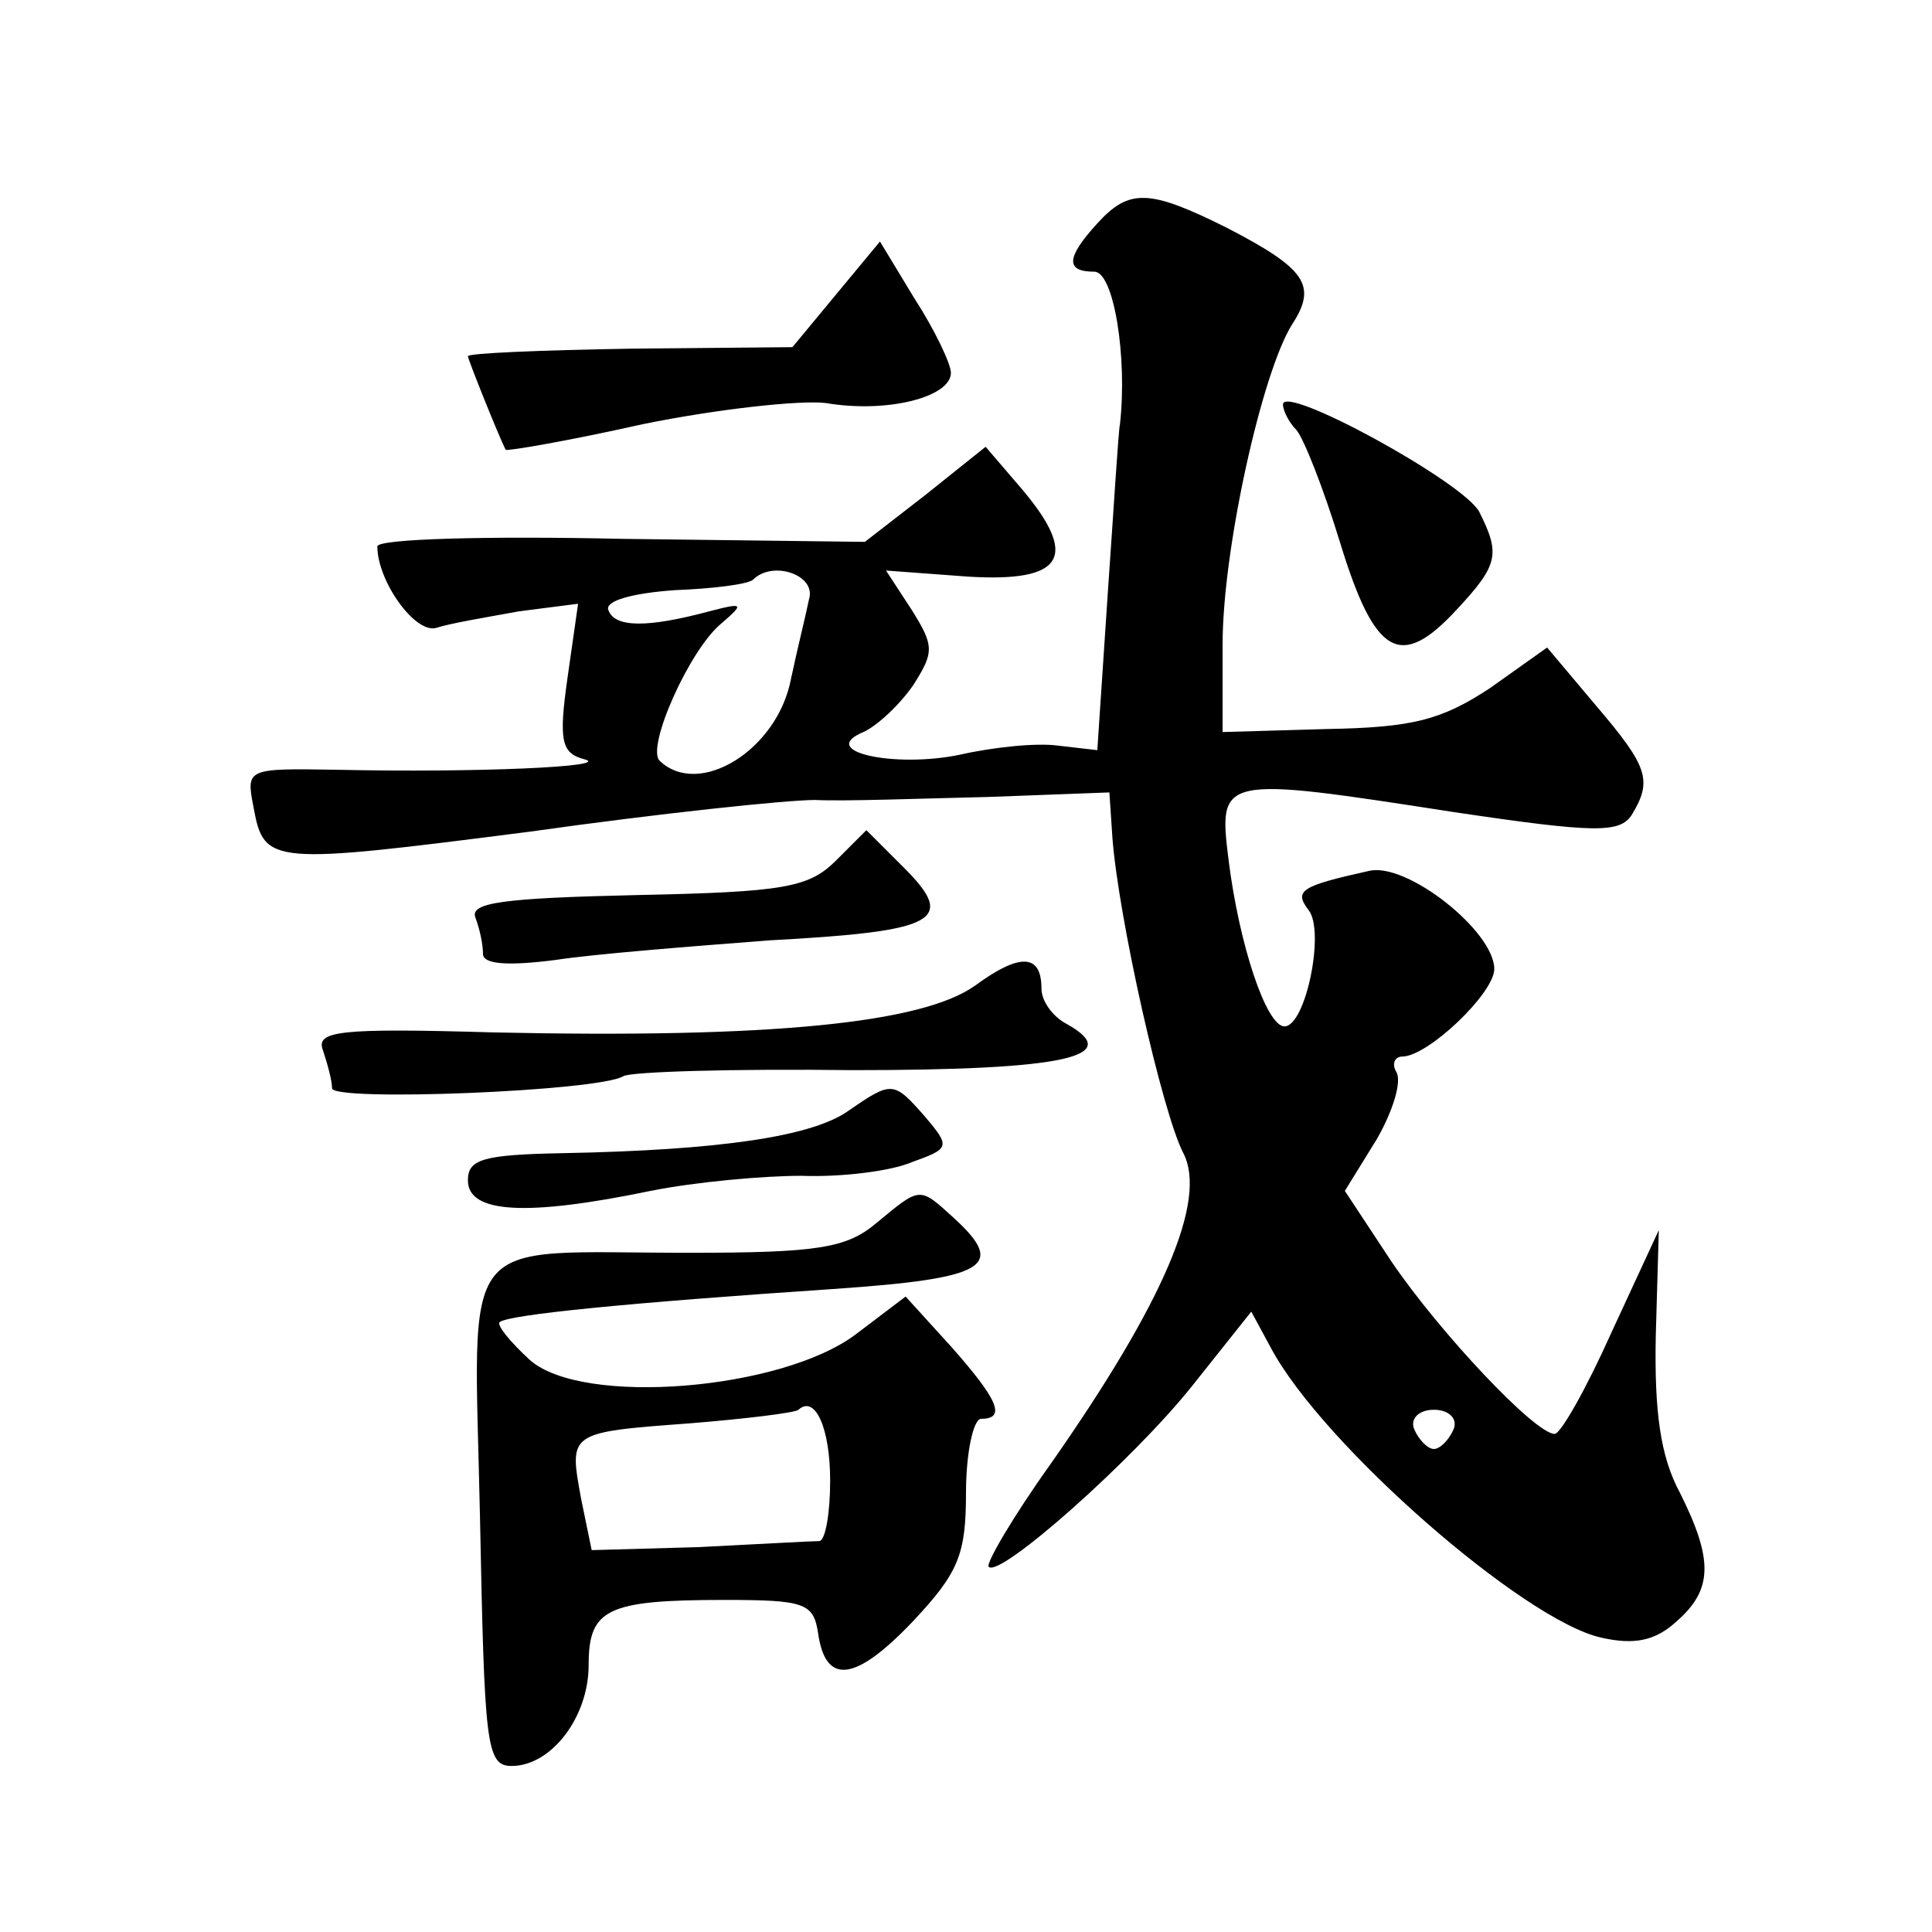 <?xml version="1.0" standalone="no"?>
<!DOCTYPE svg PUBLIC "-//W3C//DTD SVG 20010904//EN"
 "http://www.w3.org/TR/2001/REC-SVG-20010904/DTD/svg10.dtd">
<svg version="1.0" xmlns="http://www.w3.org/2000/svg"
 width="128pt" height="128pt" viewBox="0 0 128 128"
 preserveAspectRatio="xMidYMid meet">
<g transform="translate(0,128) scale(0.1,-0.1)"
fill="#0" stroke="none">
<path d="M727 1132 c-21 -23 -21 -32 -2 -32 13 0 22 -57 17 -101 -1 -4 -4 -54 -8
-111 l-7 -105 -26 3 c-14 2 -43 -1 -65 -6 -43 -9 -95 2 -64 15 9 4 24 18 33 31
14 22 14 26 -1 50 l-17 26 54 -4 c64 -4 74 13 36 58 l-24 28 -40 -32 -40 -31 -161
2 c-89 2 -162 0 -162 -5 0 -23 25 -58 39 -54 9 3 33 7 55 11 l39 5 -7 -49 c-6 -42
-4 -50 11 -54 20 -5 -72 -9 -163 -7 -61 1 -61 1 -56 -25 7 -38 11 -38 183 -16 85
12 170 21 189 21 19 -1 71 1 115 2 l80 3 2 -30 c4 -53 33 -182 47 -209 16 -31 -13
-99 -88 -206 -25 -35 -43 -66 -41 -68 7 -8 96 71 135 120 l39 49 13 -24 c34 -64
168 -181 219 -192 22 -5 36 -2 50 11 24 21 24 41 2 85 -13 24 -17 54 -16 104 l2
70 -31 -67 c-17 -38 -34 -68 -38 -68 -13 0 -76 67 -108 114 l-31 47 21 34 c11 19
17 39 13 45 -3 5 -1 10 4 10 17 0 61 42 61 58 0 25 -58 71 -83 65 -45 -10 -50 -13
-40 -26 11 -14 -2 -77 -16 -77 -12 0 -30 54 -37 110 -7 56 -6 56 149 32 94 -14
110 -14 118 -2 14 23 11 32 -24 73 l-32 38 -38 -27 c-32 -21 -51 -26 -108 -27 l-69
-2 0 58 c0 63 26 180 46 212 17 26 9 37 -43 64 -52 26 -65 26 -86 3z m-191 -249
c-2 -10 -8 -34 -12 -53 -9 -47 -61 -79 -87 -54 -9 9 20 74 41 91 15 13 15 14 -8
8 -41 -11 -63 -11 -67 1 -2 6 16 11 44 13 26 1 49 4 52 7 13 13 42 3 37 -13z m427
-550 c-3 -7 -9 -13 -13 -13 -4 0 -10 6 -13 13 -3 7 3 13 13 13 10 0 16 -6 13 -13z
M554 1085 l-29 -35 -107 -1 c-60 -1 -108 -3 -108 -5 0 -2 20 -52 25 -62 1 -1 42
6 91 17 49 10 104 16 121 14 41 -7 83 4 83 20 0 6 -11 29 -24 49 l-23 38 -29 -35z
M850 1012 c0 -4 4 -12 9 -17 5 -6 18 -39 29 -75 23 -75 40 -84 77 -44 28 30 29
37 15 65 -11 20 -130 85 -130 71z M554 710 c-18 -18 -34 -21 -132 -23 -89 -2 -111
-5 -107 -15 3 -8 5 -18 5 -24 0 -7 17 -8 48 -4 26 4 90 9 142 13 111 6 124 13 89
48 l-25 25 -20 -20z M646 627 c-35 -25 -136 -35 -319 -31 -103 3 -118 1 -113 -12
3 -9 6 -20 6 -25 0 -9 177 -2 193 8 5 3 73 5 152 4 141 0 181 9 141 31 -9 5 -16
15 -16 23 0 23 -14 24 -44 2z M562 544 c-24 -17 -85 -26 -189 -28 -53 -1 -63 -4
-63 -18 0 -22 39 -24 121 -7 30 6 75 10 100 10 26 -1 59 3 73 9 25 9 26 10 9 30
-21 24 -22 24 -51 4z M581 470 c-20 -17 -39 -20 -125 -20 -155 0 -142 17 -138 -175
3 -151 4 -165 21 -165 26 0 51 32 51 67 0 37 12 43 90 43 53 0 59 -2 62 -22 5 -35
25 -32 63 8 30 32 35 44 35 85 0 27 5 49 10 49 17 0 11 13 -20 48 l-30 33 -33 -25
c-49 -37 -181 -48 -216 -17 -13 12 -22 23 -20 25 5 5 87 13 221 22 102 7 115 15
80 47 -23 21 -22 21 -51 -3z m-31 -171 c0 -21 -3 -39 -7 -40 -5 0 -40 -2 -80 -4
l-71 -2 -7 34 c-8 44 -9 44 72 50 37 3 70 7 72 9 11 10 21 -12 21 -47z"/>
</g>
</svg>
